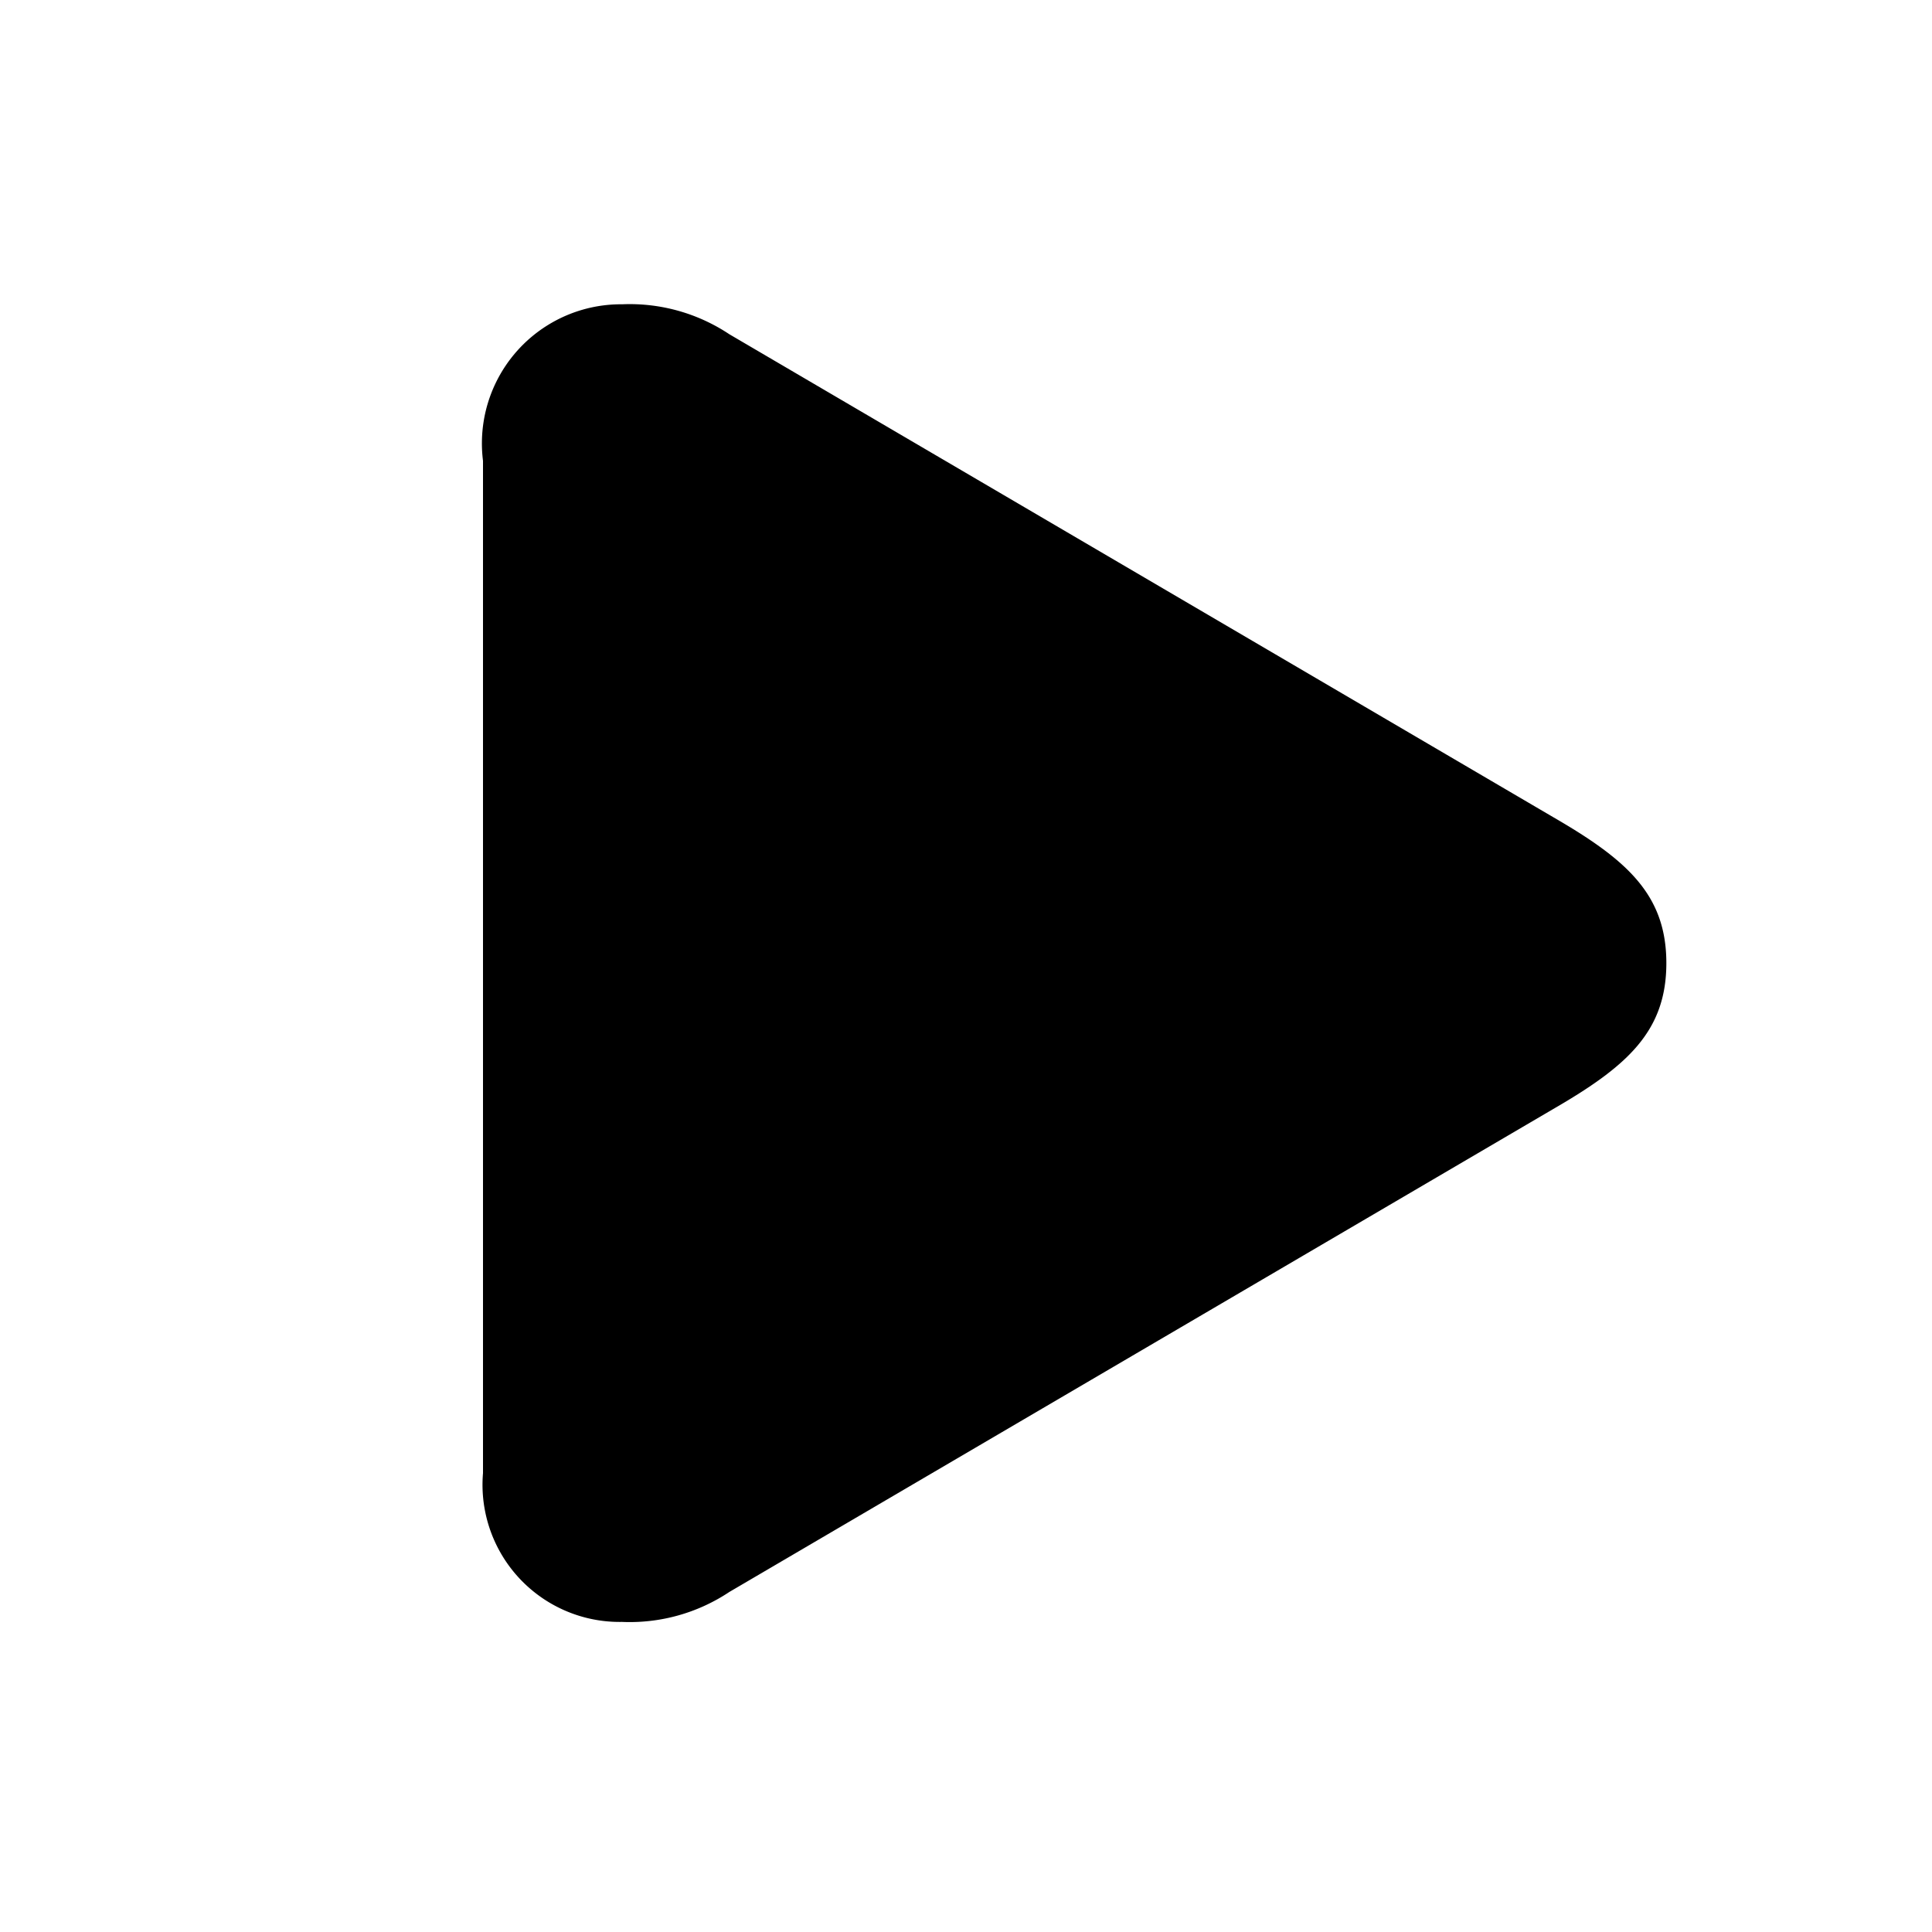 <?xml version="1.0" encoding="UTF-8"?> <svg xmlns="http://www.w3.org/2000/svg" viewBox="0 0 20 20"><g><path d="M5,15.25V4.77A1.44,1.44,0,0,1,6.44,3.15a1.86,1.86,0,0,1,1.11.31l8.53,5c.76.44,1.17.8,1.17,1.51s-.41,1.07-1.17,1.51l-8.53,5a1.86,1.86,0,0,1-1.11.31A1.42,1.42,0,0,1,5,15.25Z"></path></g></svg> 
